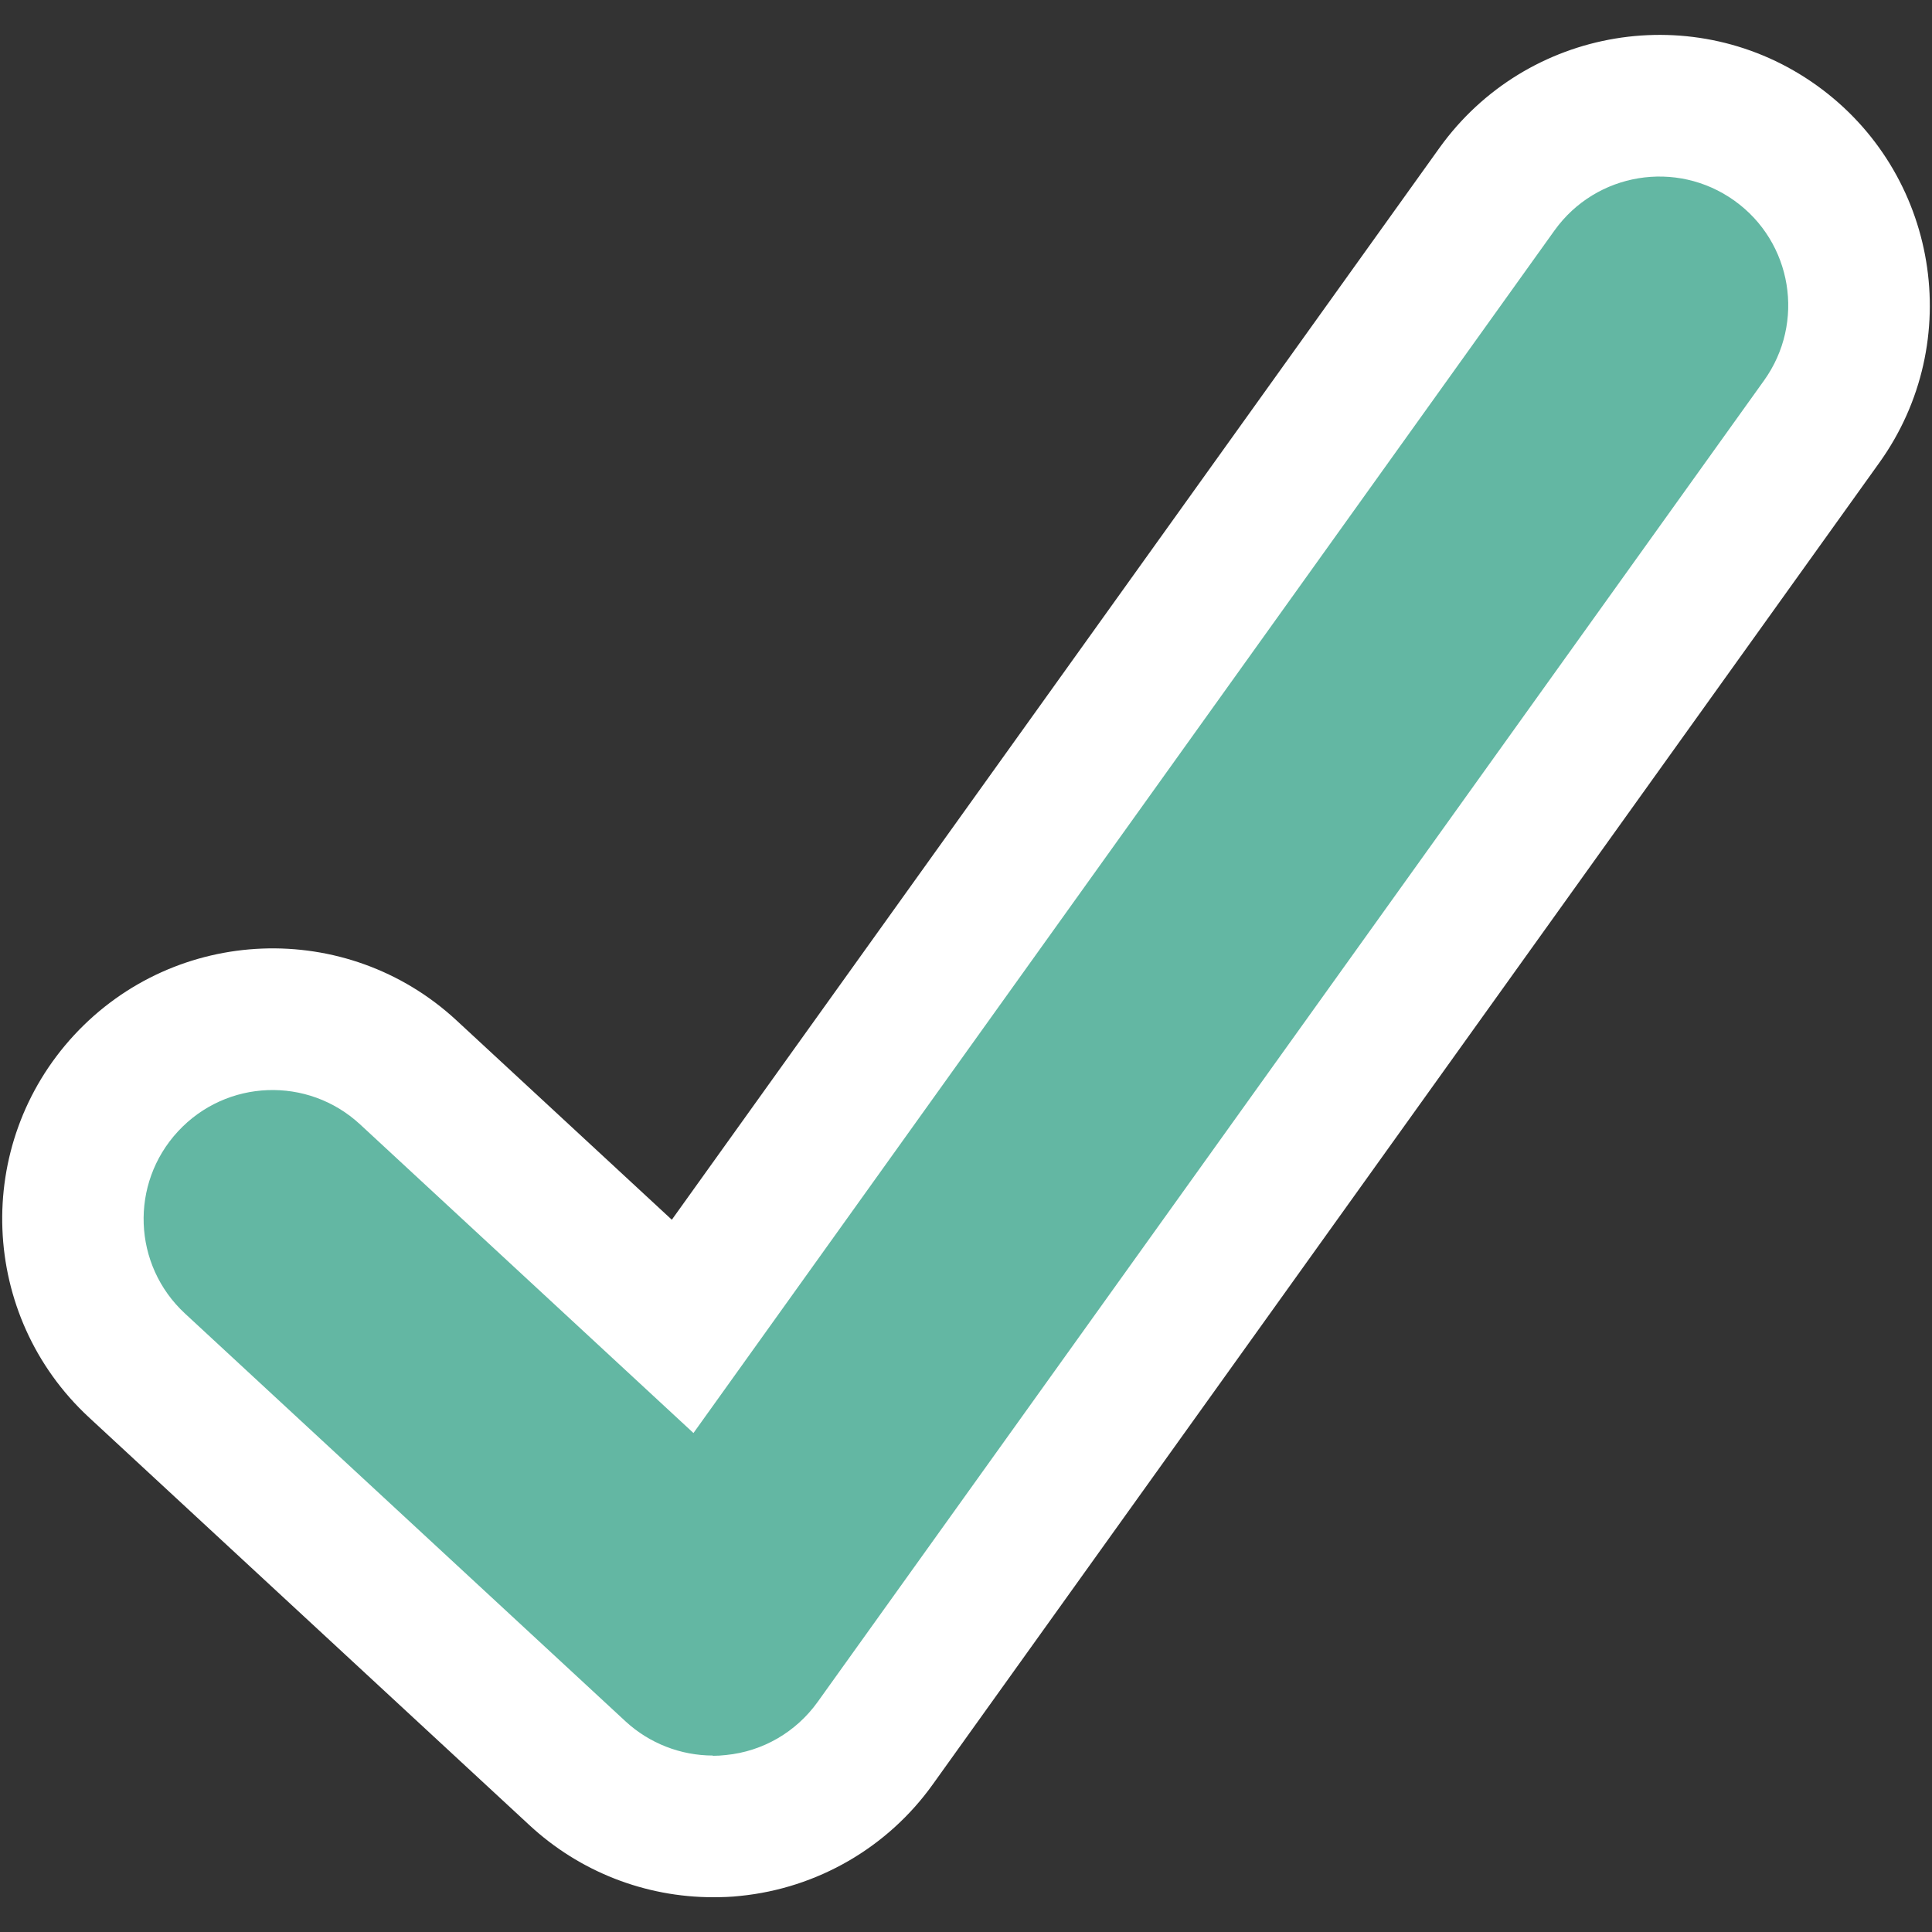 <?xml version="1.0" encoding="UTF-8"?><svg id="_レイヤー_2" xmlns="http://www.w3.org/2000/svg" viewBox="0 0 75 75"><rect x="0" y="0" width="75" height="75" fill="#333333" stroke="none"/><defs><style>.cls-1{fill:none;}.cls-1,.cls-2,.cls-3{stroke-width:0px;}.cls-2{fill:#fff;}.cls-3{fill:#63b7a3;}</style></defs><g id="contents"><path class="cls-2" d="M27.68,73.65c-2.63,0-5.18-.99-7.13-2.8L3.45,55.02c-4.25-3.94-4.51-10.58-.57-14.84,3.94-4.25,10.58-4.51,14.84-.57l8.36,7.74L55.88,5.74c3.38-4.71,9.94-5.8,14.65-2.42,4.71,3.38,5.8,9.94,2.42,14.65l-36.74,51.3c-1.75,2.45-4.48,4.03-7.48,4.33-.35.04-.71.05-1.06.05Z"/><path class="cls-3" d="M27.68,68.15c-1.25,0-2.47-.47-3.4-1.33l-17.1-15.83c-2.03-1.88-2.15-5.04-.27-7.07,1.88-2.03,5.04-2.15,7.07-.27l12.94,11.98L60.35,8.94c1.61-2.24,4.73-2.76,6.98-1.15,2.25,1.61,2.76,4.73,1.15,6.98l-36.74,51.3c-.84,1.17-2.13,1.92-3.56,2.06-.17.02-.34.03-.51.03Z"/><rect class="cls-1" width="75" height="75"/></g></svg>